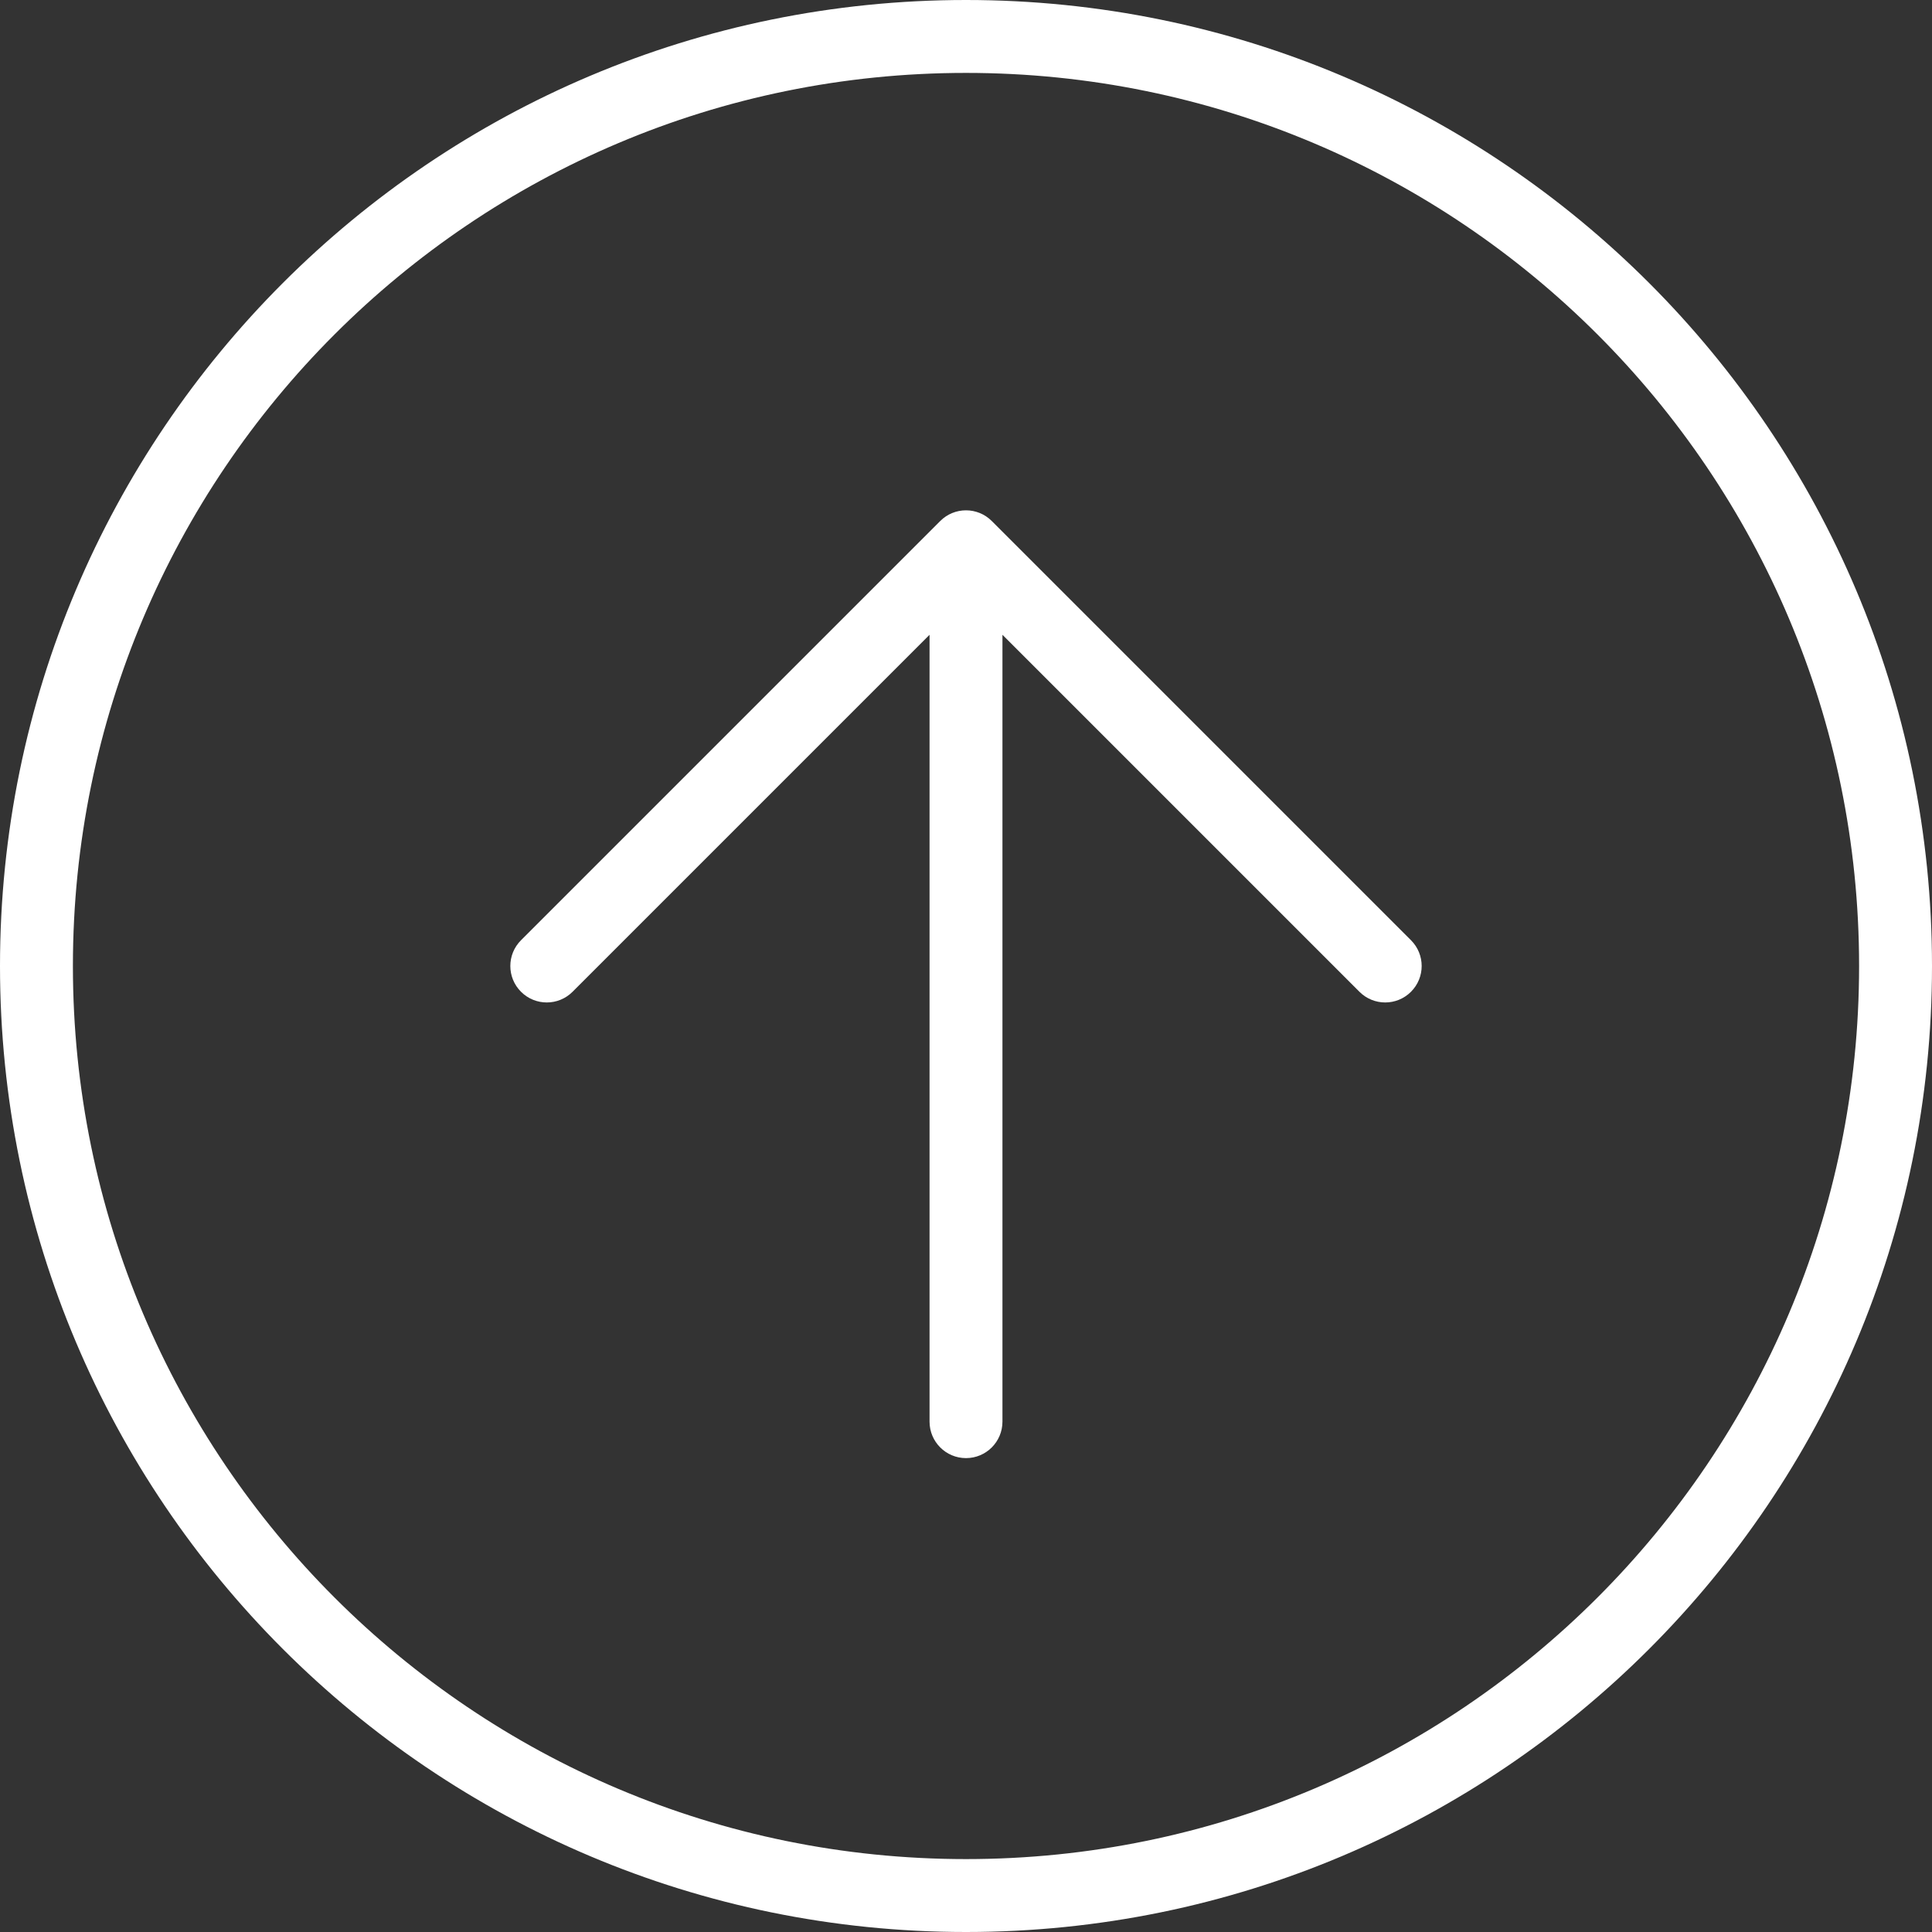 <?xml version="1.0" encoding="UTF-8"?> <svg xmlns="http://www.w3.org/2000/svg" width="53" height="53" viewBox="0 0 53 53" fill="none"><rect x="0" y="0" width="53" height="53" fill="#333333" stroke="none"/> <path fill-rule="evenodd" clip-rule="evenodd" d="M26.5 51C40.031 51 51 40.031 51 26.5C51 12.969 40.031 2 26.5 2C12.969 2 2 12.969 2 26.5C2 40.031 12.969 51 26.5 51ZM26.5 53C41.136 53 53 41.136 53 26.5C53 11.864 41.136 0 26.5 0C11.864 0 0 11.864 0 26.5C0 41.136 11.864 53 26.5 53Z" fill="white"></path> <path fill-rule="evenodd" clip-rule="evenodd" d="M25.793 14.293C26.183 13.902 26.817 13.902 27.207 14.293L38.707 25.793C39.098 26.183 39.098 26.817 38.707 27.207C38.317 27.598 37.683 27.598 37.293 27.207L27.5 17.414V39C27.5 39.552 27.052 40 26.5 40C25.948 40 25.5 39.552 25.5 39V17.414L15.707 27.207C15.317 27.598 14.683 27.598 14.293 27.207C13.902 26.817 13.902 26.183 14.293 25.793L25.793 14.293Z" fill="white"></path> </svg> 